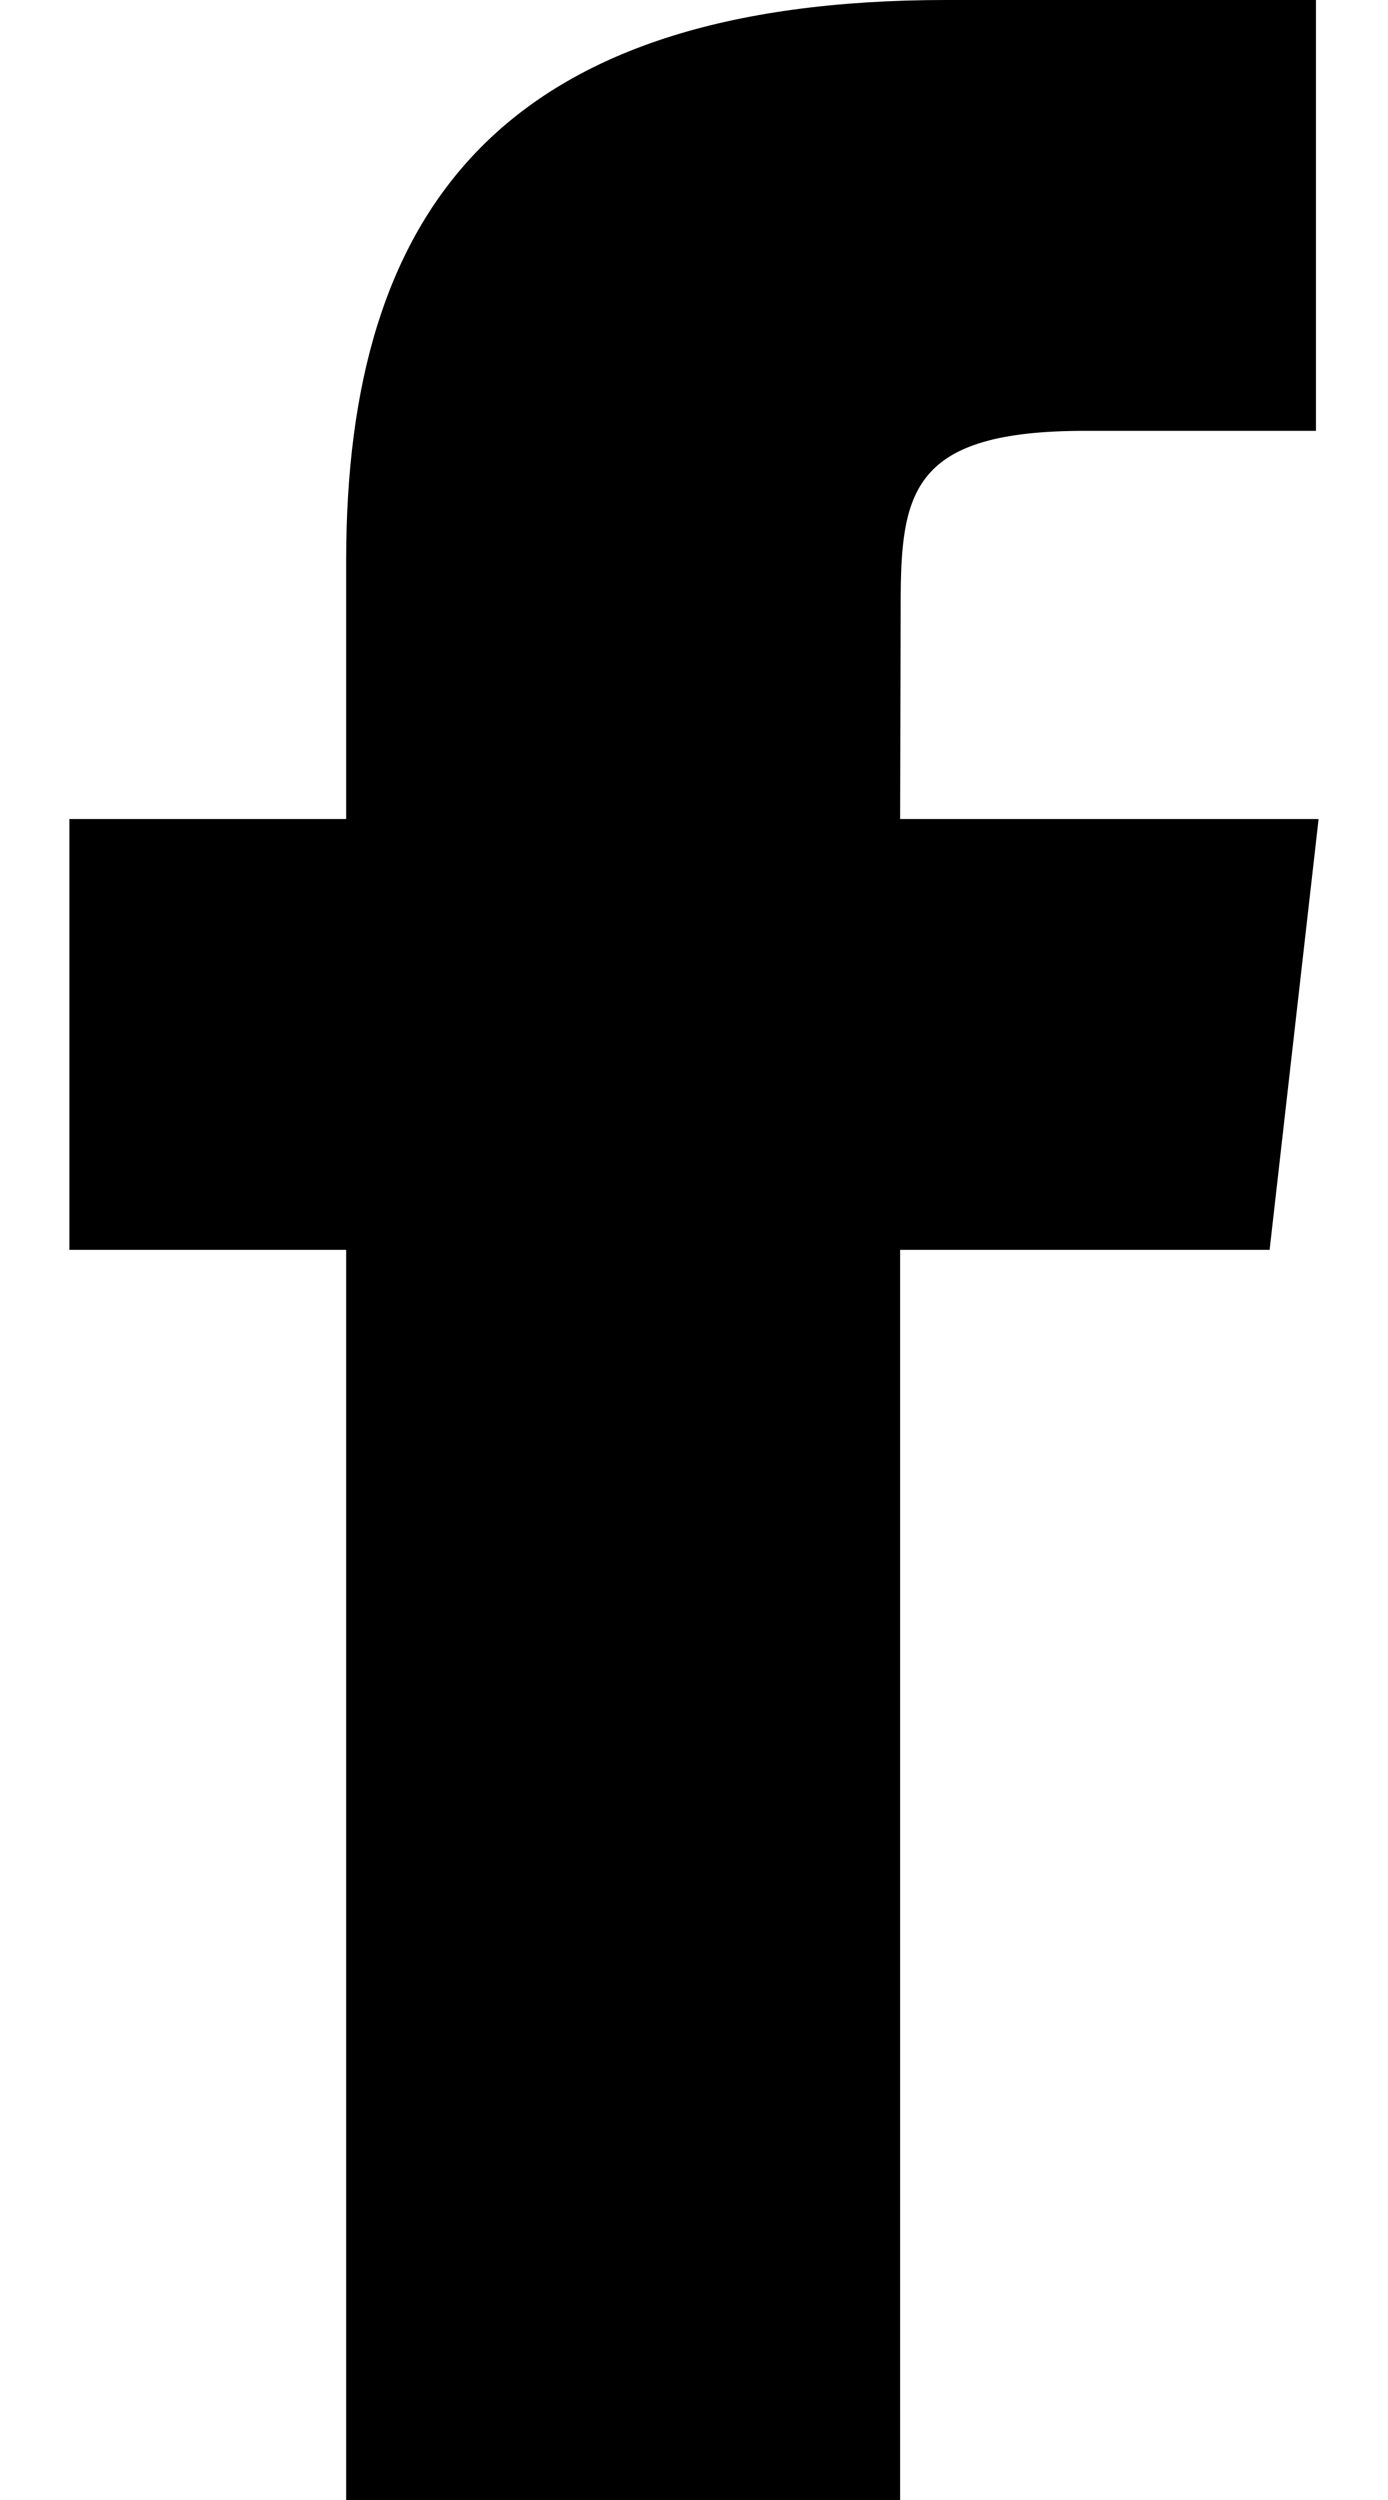 <svg width="10" height="18" viewBox="0 0 10 18" fill="none" xmlns="http://www.w3.org/2000/svg">
<path d="M6.485 18V8.999H9.147L9.5 5.897H6.485L6.489 4.345C6.489 3.536 6.572 3.102 7.817 3.102H9.481V0H6.818C3.62 0 2.494 1.505 2.494 4.035V5.897H0.5V8.999H2.494V18H6.485Z" fill="black"/>
</svg>
